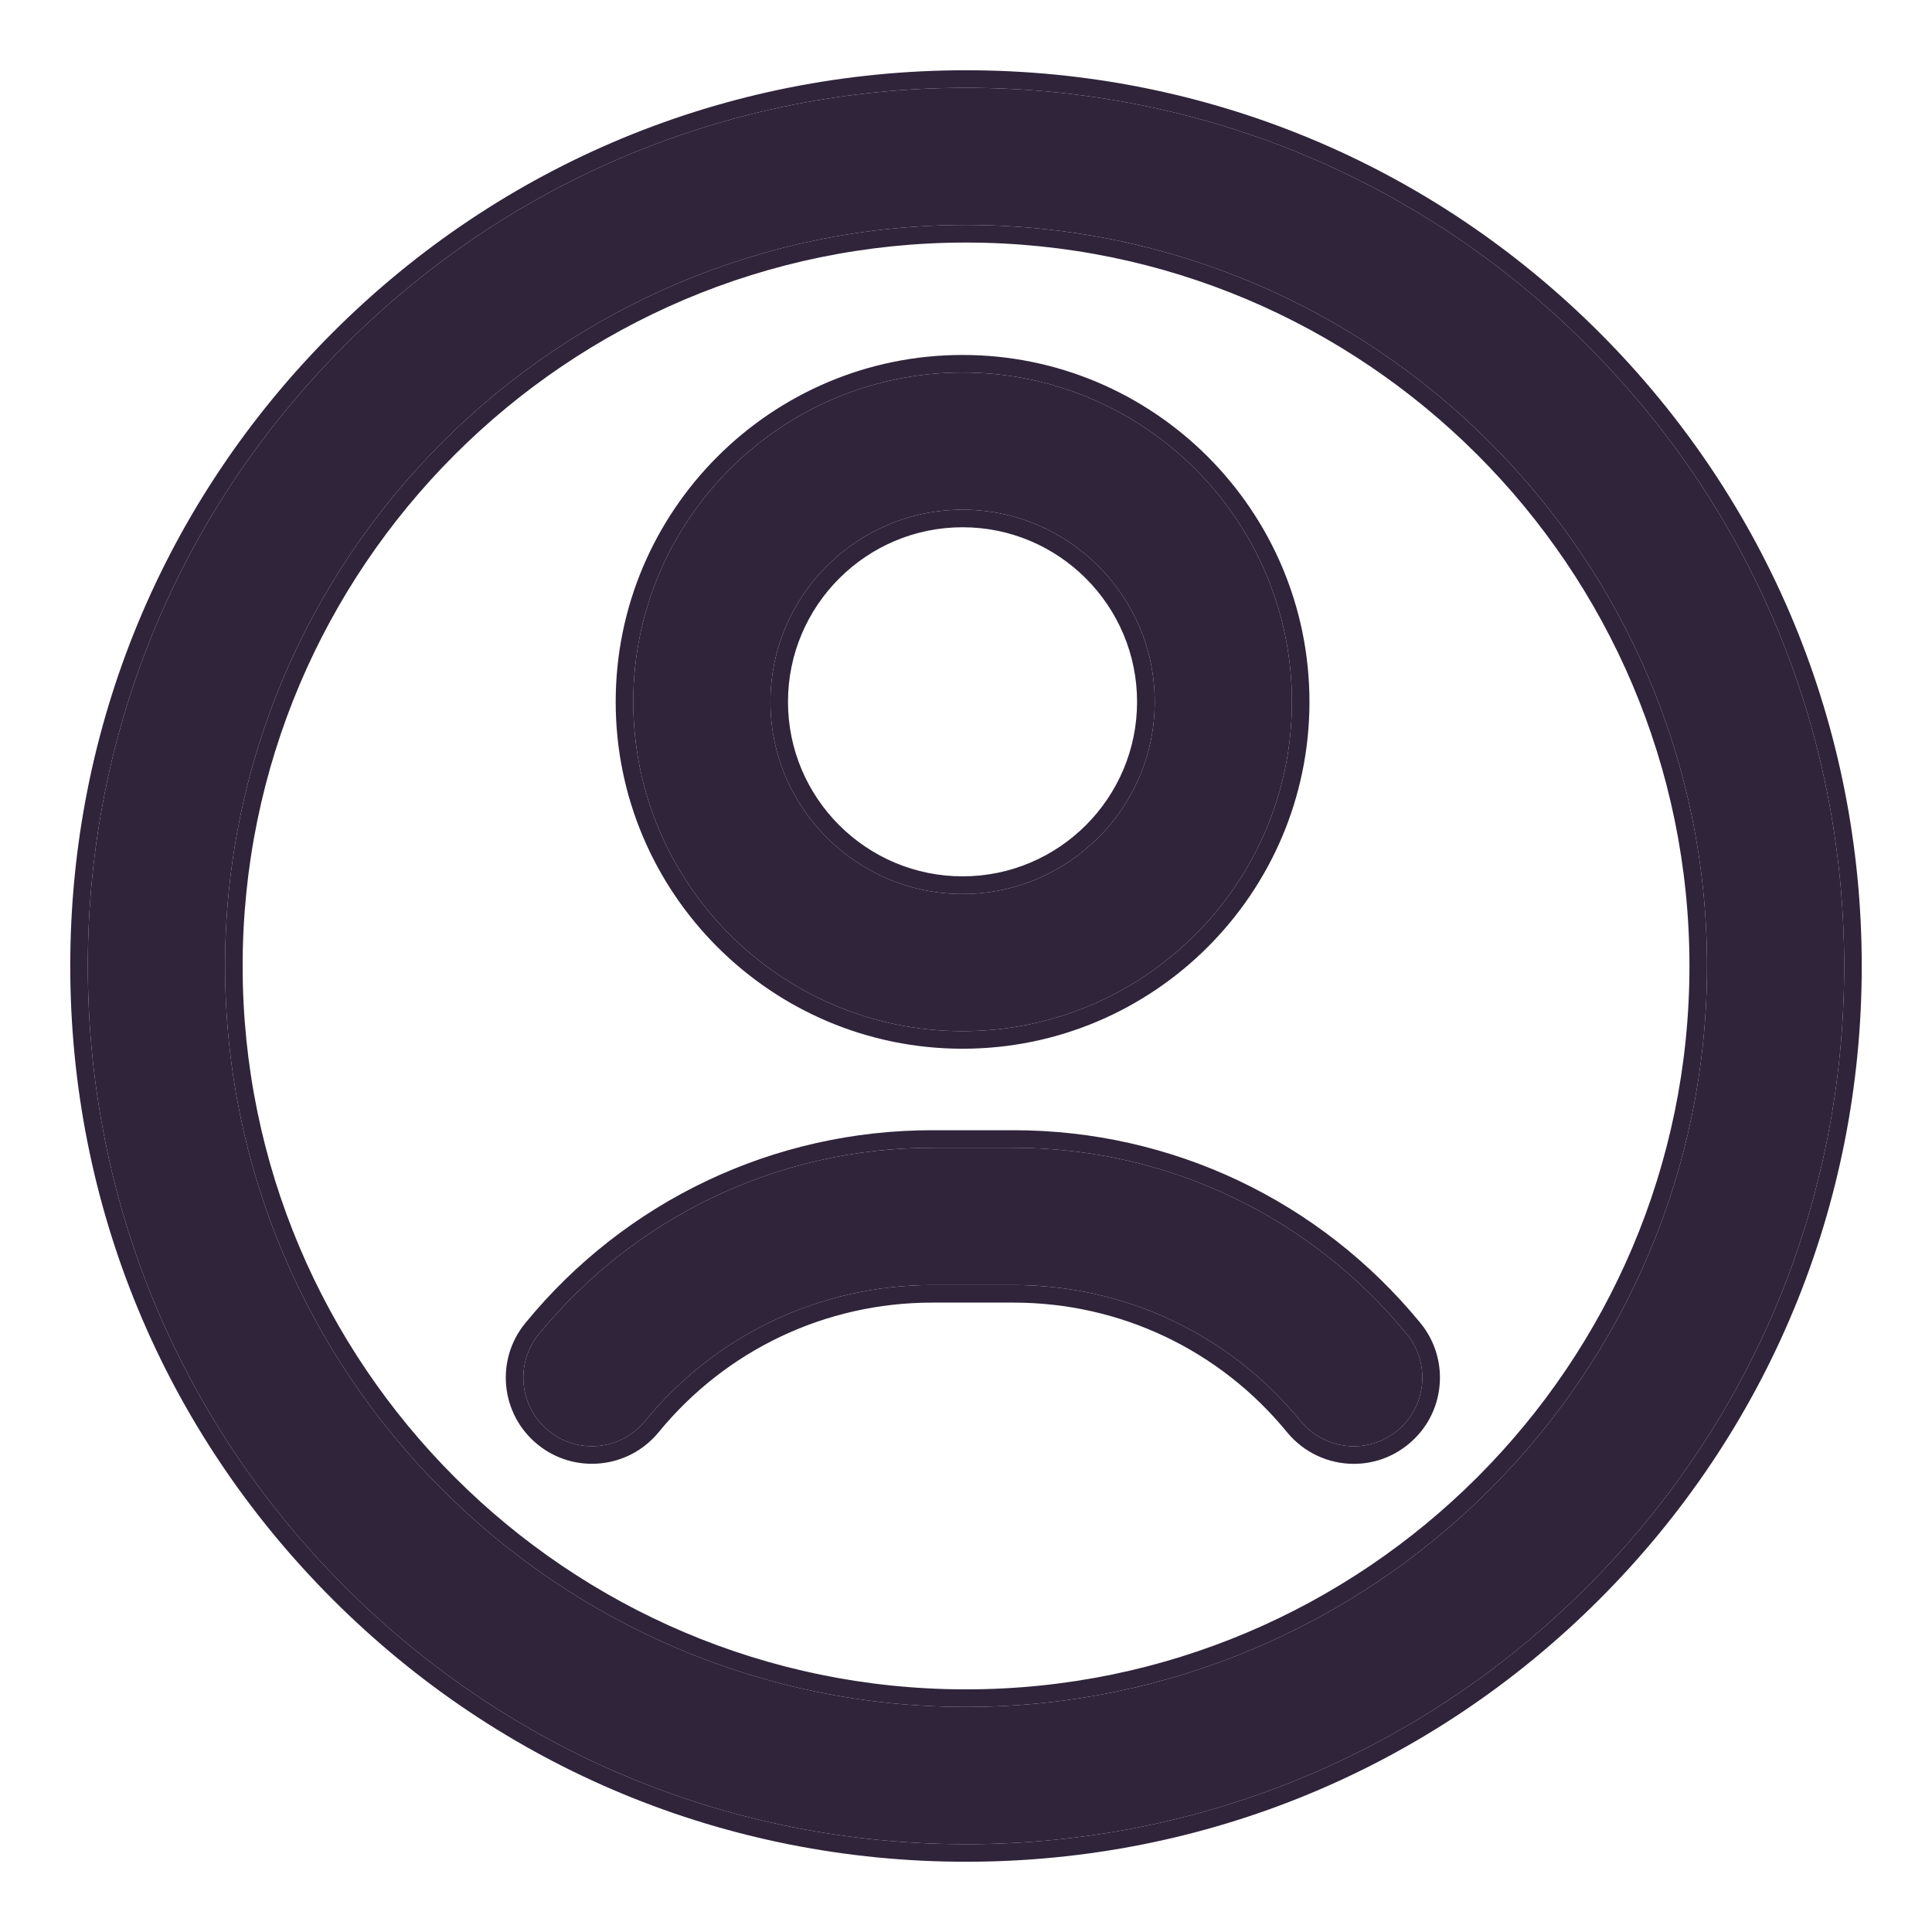 <svg width="22" height="22" viewBox="0 0 22 22" fill="none" xmlns="http://www.w3.org/2000/svg">
<path d="M11 21C8.329 21 5.818 19.96 3.929 18.071C2.04 16.182 1 13.671 1 11C1 8.329 2.04 5.817 3.929 3.929C5.818 2.04 8.329 1 11 1C13.671 1 16.182 2.04 18.071 3.929C19.96 5.817 21 8.329 21 11C21 13.671 19.96 16.182 18.071 18.071C16.182 19.96 13.671 21 11 21ZM11 2.562C6.348 2.562 2.563 6.347 2.563 11C2.563 15.652 6.348 19.437 11 19.437C15.652 19.437 19.438 15.652 19.438 11C19.438 6.347 15.652 2.562 11 2.562ZM10.961 11.742C8.893 11.742 7.211 10.06 7.211 7.992C7.211 5.924 8.893 4.242 10.961 4.242C13.029 4.242 14.711 5.924 14.711 7.992C14.711 10.06 13.029 11.742 10.961 11.742ZM10.961 5.804C9.755 5.804 8.773 6.786 8.773 7.992C8.773 9.198 9.755 10.18 10.961 10.18C12.167 10.18 13.149 9.198 13.149 7.992C13.149 6.786 12.167 5.804 10.961 5.804ZM15.911 16.292C16.244 16.018 16.293 15.526 16.02 15.192C14.915 13.844 13.283 13.07 11.542 13.07H10.615C8.873 13.07 7.241 13.844 6.136 15.192C5.863 15.526 5.912 16.018 6.246 16.292C6.58 16.565 7.072 16.516 7.345 16.182C8.152 15.197 9.344 14.633 10.615 14.633H11.542C12.813 14.633 14.005 15.197 14.811 16.182C14.966 16.371 15.19 16.469 15.416 16.469C15.59 16.469 15.765 16.411 15.911 16.292Z" fill="#2F243A"/>
<path fill-rule="evenodd" clip-rule="evenodd" d="M3.788 3.787C5.714 1.861 8.276 0.8 11 0.8C13.724 0.8 16.286 1.861 18.213 3.787L18.071 3.929C16.182 2.04 13.671 1 11 1C8.329 1 5.818 2.04 3.929 3.929C2.04 5.817 1 8.329 1 11C1 13.671 2.04 16.182 3.929 18.071L3.788 18.212C1.861 16.286 0.8 13.724 0.8 11C0.8 8.276 1.861 5.714 3.788 3.787ZM18.071 18.071C16.182 19.96 13.671 21 11 21C8.329 21 5.818 19.96 3.929 18.071L3.788 18.212C5.714 20.139 8.276 21.2 11 21.2C13.724 21.2 16.286 20.139 18.213 18.212L18.071 18.071ZM18.071 18.071L18.213 18.212C20.139 16.286 21.2 13.724 21.2 11C21.2 8.276 20.139 5.714 18.213 3.787L18.071 3.929C19.96 5.817 21 8.329 21 11C21 13.671 19.96 16.182 18.071 18.071ZM16.02 15.192C16.293 15.526 16.244 16.018 15.911 16.292C15.765 16.411 15.59 16.469 15.416 16.469C15.19 16.469 14.966 16.371 14.811 16.182C14.005 15.197 12.813 14.633 11.542 14.633H10.615C9.344 14.633 8.152 15.197 7.345 16.182C7.072 16.516 6.58 16.565 6.246 16.292C5.912 16.018 5.863 15.526 6.136 15.192C7.241 13.844 8.873 13.07 10.615 13.07H11.542C13.283 13.07 14.915 13.844 16.02 15.192ZM6.119 16.446C5.7 16.103 5.638 15.485 5.982 15.066C7.124 13.671 8.813 12.87 10.615 12.87H11.542C13.343 12.87 15.032 13.671 16.175 15.066C16.518 15.485 16.457 16.103 16.037 16.446C15.855 16.596 15.635 16.669 15.416 16.669C15.133 16.669 14.851 16.546 14.656 16.309C13.888 15.37 12.753 14.833 11.542 14.833H10.615C9.404 14.833 8.269 15.37 7.5 16.309C7.156 16.728 6.538 16.79 6.119 16.446ZM11 2.762C6.458 2.762 2.763 6.458 2.763 11C2.763 15.542 6.458 19.237 11 19.237C15.542 19.237 19.238 15.542 19.238 11C19.238 6.458 15.542 2.762 11 2.762ZM10.961 11.942C8.783 11.942 7.011 10.17 7.011 7.992C7.011 5.814 8.783 4.042 10.961 4.042C13.139 4.042 14.911 5.814 14.911 7.992C14.911 10.17 13.139 11.942 10.961 11.942ZM10.961 6.004C9.865 6.004 8.973 6.896 8.973 7.992C8.973 9.088 9.865 9.979 10.961 9.979C12.057 9.979 12.948 9.088 12.948 7.992C12.948 6.896 12.057 6.004 10.961 6.004ZM2.563 11C2.563 6.347 6.348 2.562 11 2.562C15.652 2.562 19.438 6.347 19.438 11C19.438 15.652 15.652 19.437 11 19.437C6.348 19.437 2.563 15.652 2.563 11ZM7.211 7.992C7.211 10.06 8.893 11.742 10.961 11.742C13.029 11.742 14.711 10.06 14.711 7.992C14.711 5.924 13.029 4.242 10.961 4.242C8.893 4.242 7.211 5.924 7.211 7.992ZM8.773 7.992C8.773 6.786 9.755 5.804 10.961 5.804C12.167 5.804 13.149 6.786 13.149 7.992C13.149 9.198 12.167 10.18 10.961 10.18C9.755 10.18 8.773 9.198 8.773 7.992Z" fill="#2F243A"/>
</svg>
